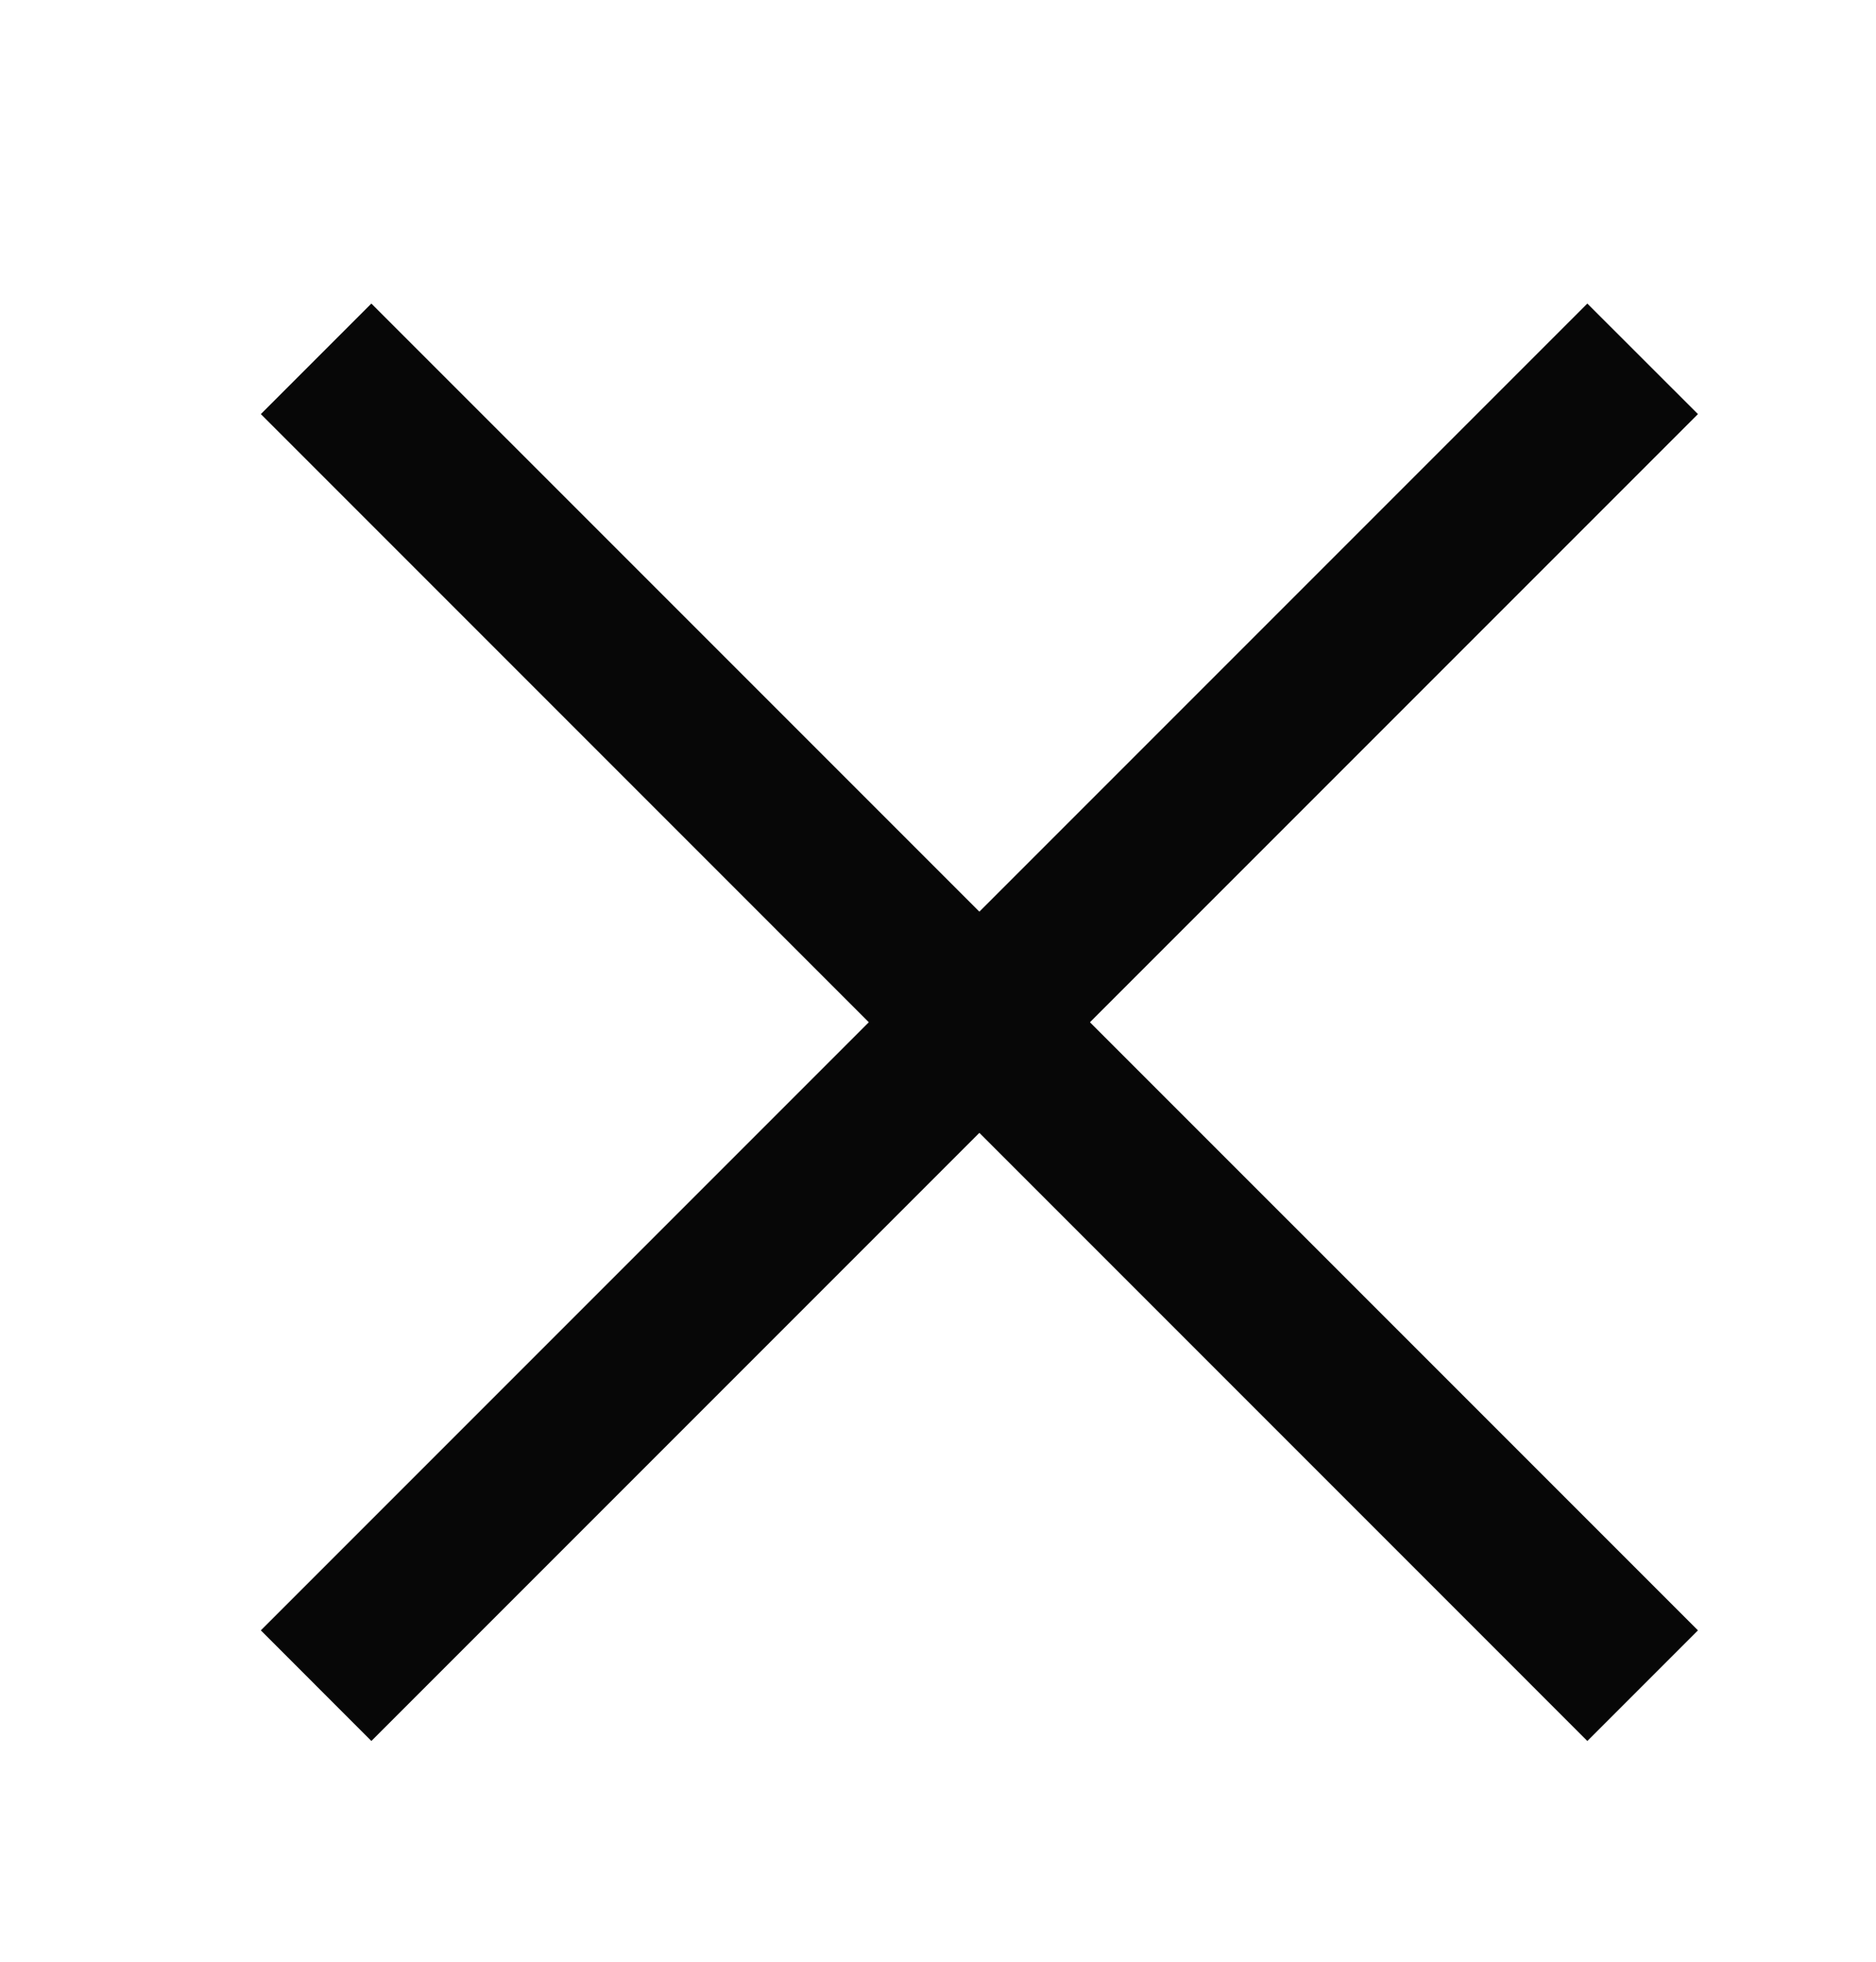 <svg width="22" height="23" viewBox="0 0 22 23" fill="none" xmlns="http://www.w3.org/2000/svg">
<path d="M19.912 19.115L4.355 3.559L3.059 4.855L18.615 20.412L19.912 19.115Z" fill="#070707"/>
<path d="M18.615 3.559L3.059 19.115L4.355 20.412L19.912 4.855L18.615 3.559Z" fill="#070707"/>
</svg>
